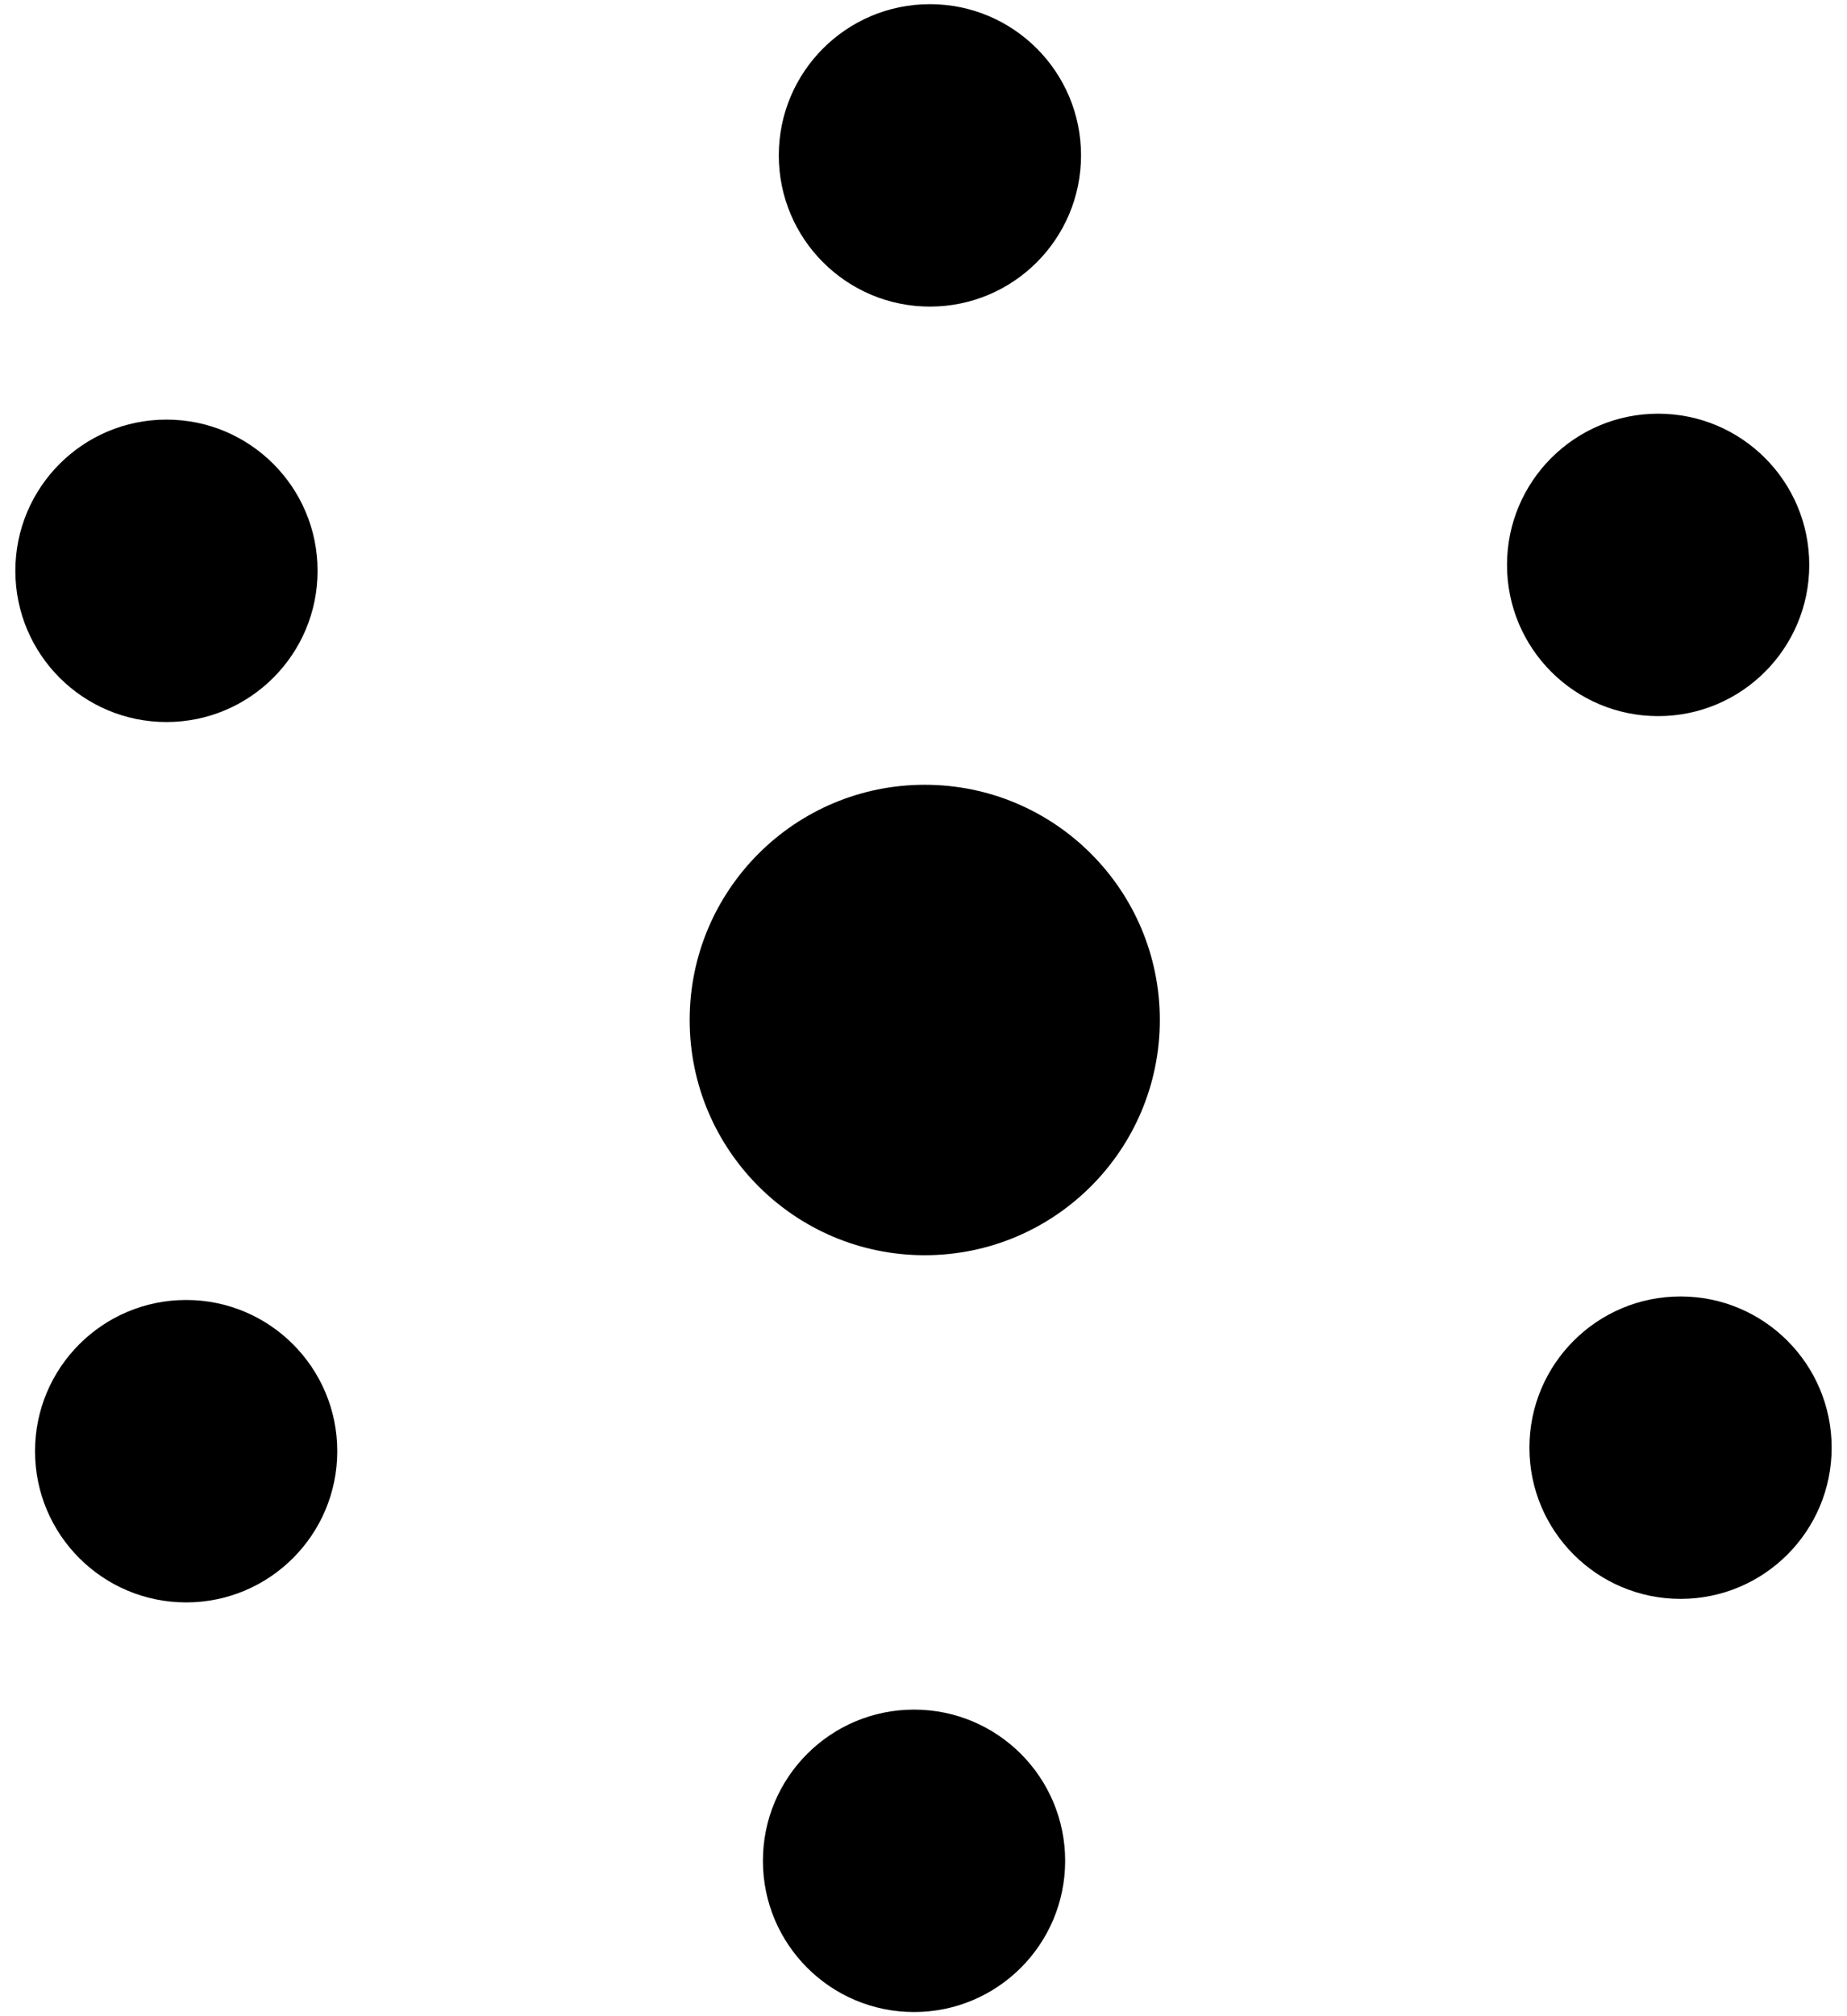 <svg id="symbol" xmlns="http://www.w3.org/2000/svg" width="55" height="60" viewBox="0 0 55 60">
  <defs>
        <style>
            circle { fill: black; }
            @media (prefers-color-scheme: dark) { circle { fill: white; }}
        </style>
  </defs>
  <circle id="Ellipse_5" data-name="Ellipse 5" cx="4.5" cy="4.5" r="4.5" transform="translate(22.718 50.876)"/>
  <circle id="Ellipse_6" data-name="Ellipse 6" cx="4.5" cy="4.5" r="4.5" transform="translate(23.191 0.124)"/>
  <circle id="Ellipse_7" data-name="Ellipse 7" cx="7" cy="7" r="7" transform="translate(20.537 23.354)"/>
  <circle id="Ellipse_16" data-name="Ellipse 16" cx="4.5" cy="4.5" r="4.5" transform="translate(44.876 12.311)"/>
  <circle id="Ellipse_17" data-name="Ellipse 17" cx="4.5" cy="4.5" r="4.5" transform="translate(45.543 38.581)"/>
  <circle id="Ellipse_18" data-name="Ellipse 18" cx="4.5" cy="4.5" r="4.5" transform="translate(0.457 12.487)"/>
  <circle id="Ellipse_19" data-name="Ellipse 19" cx="4.5" cy="4.5" r="4.5" transform="translate(1.043 38.686)"/>
</svg>
